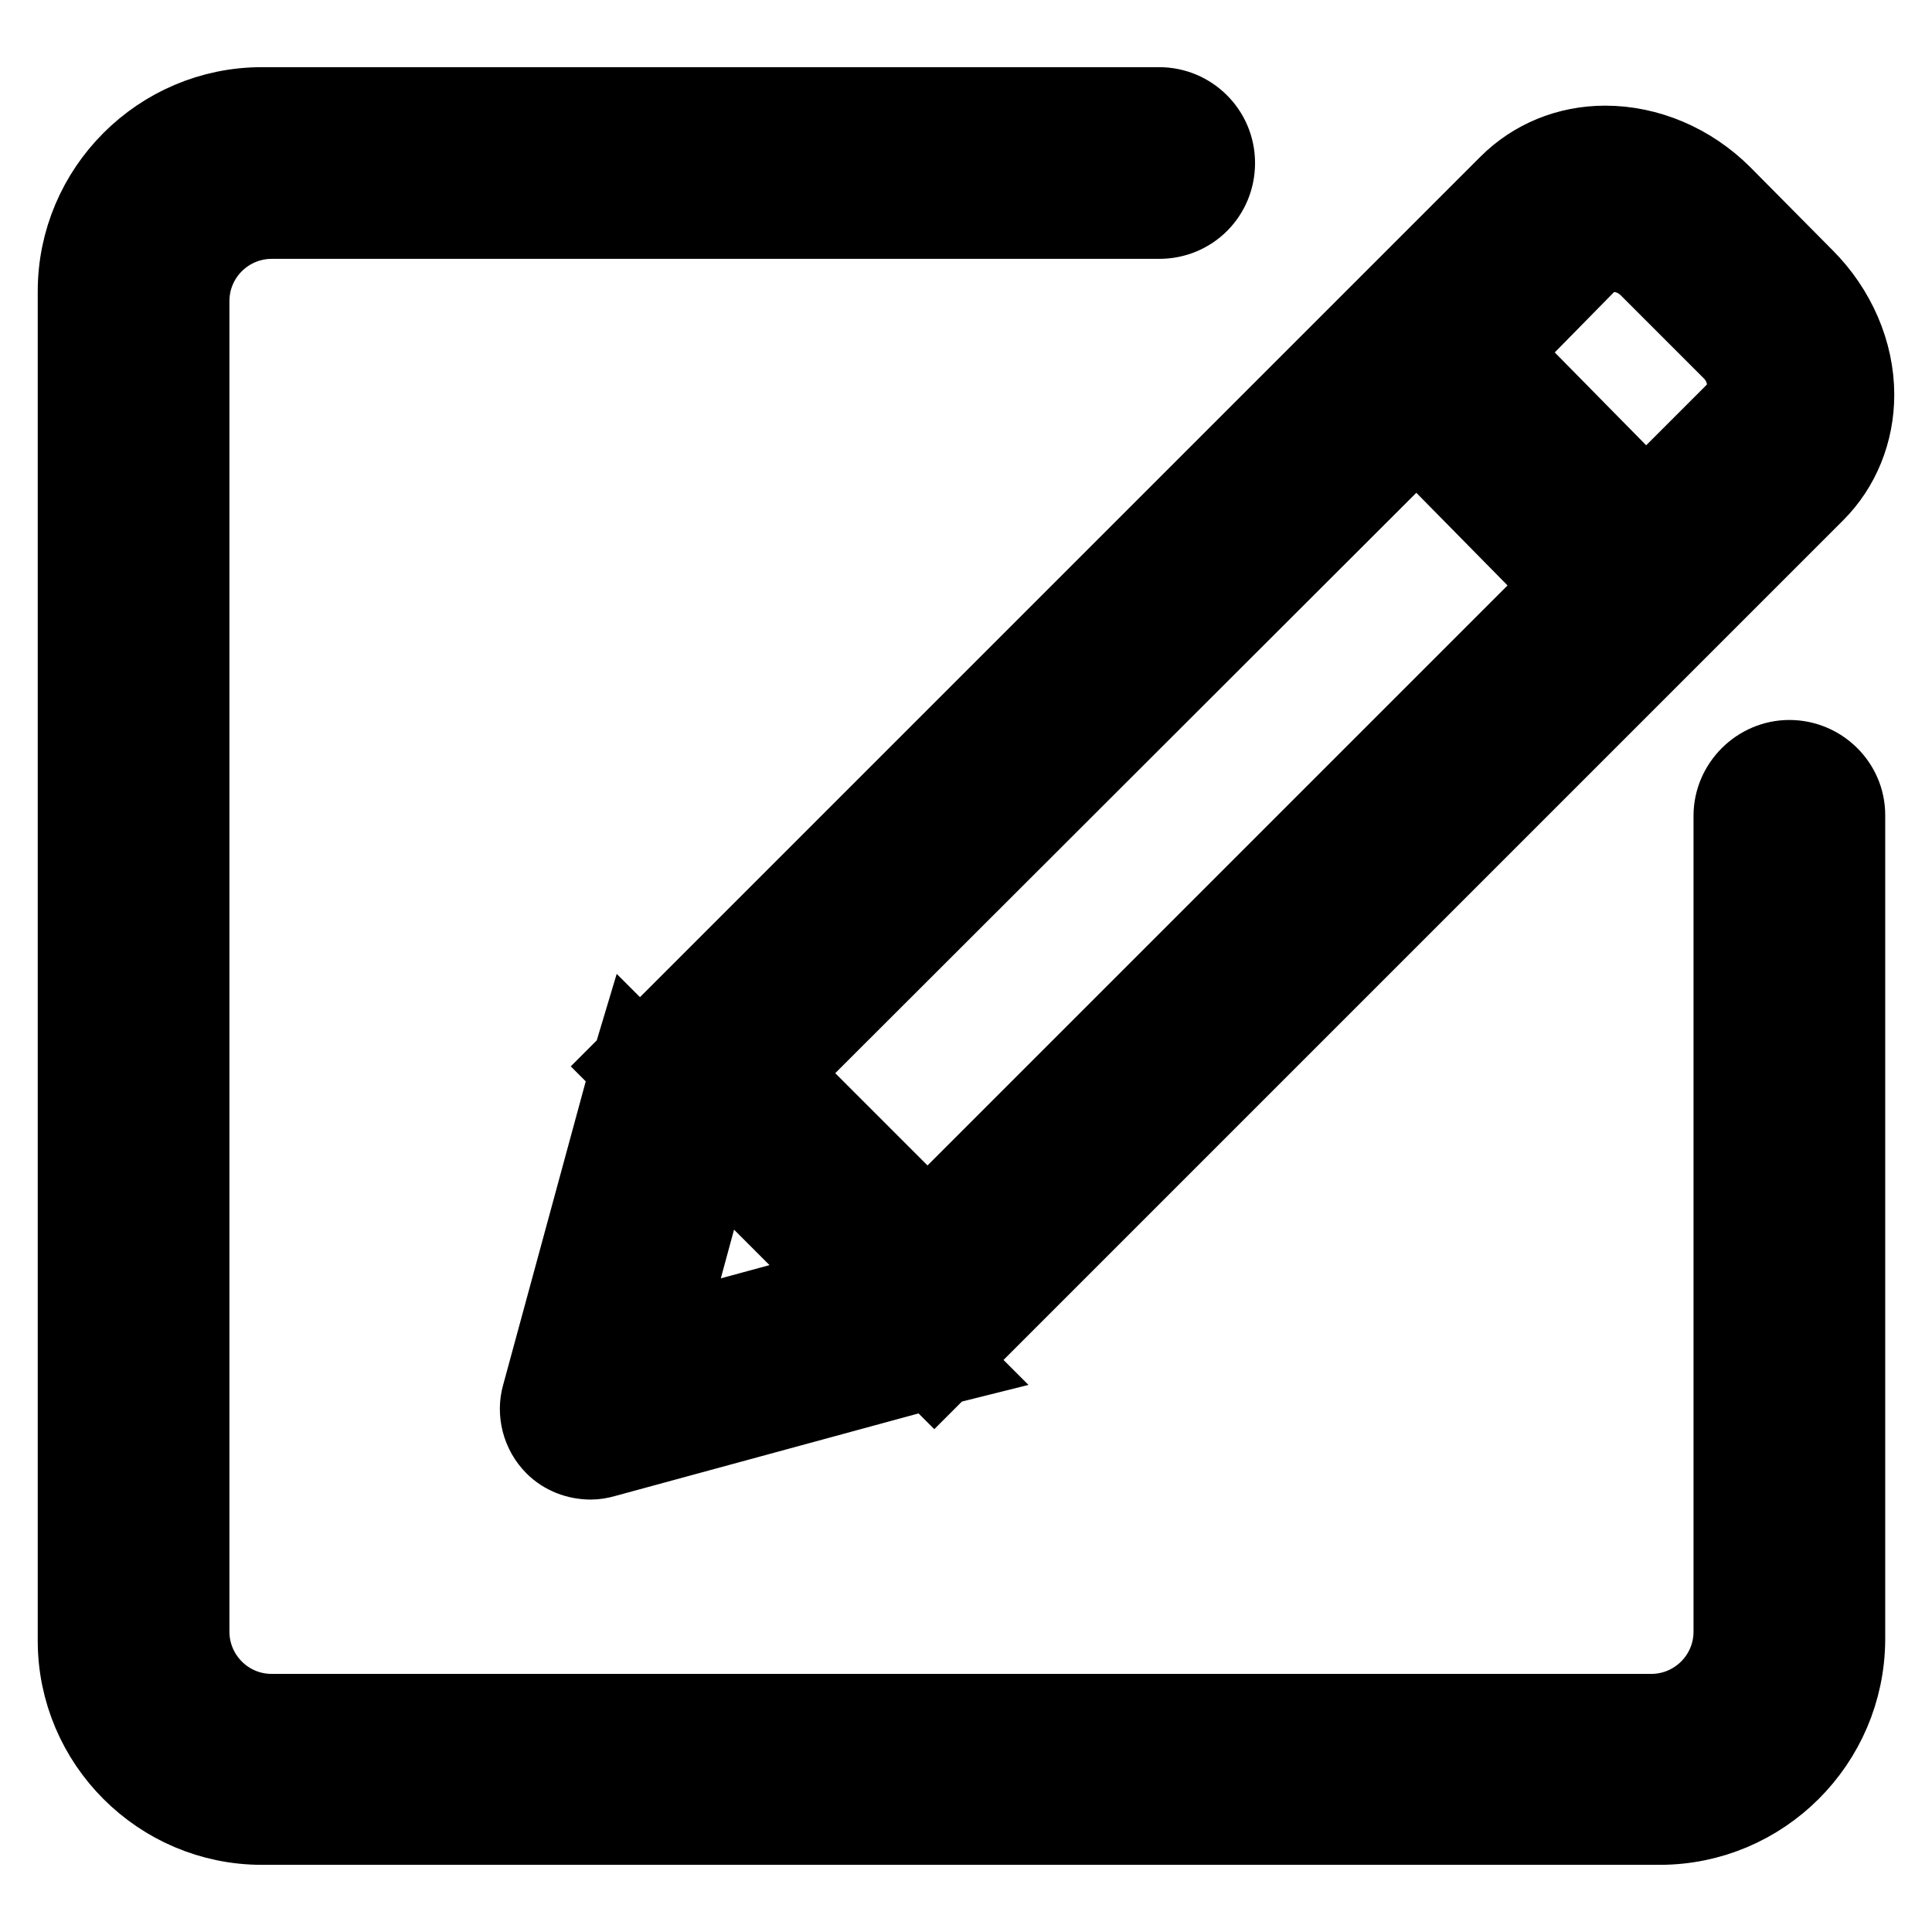 <?xml version="1.0" encoding="utf-8"?>
<!-- Svg Vector Icons : http://www.onlinewebfonts.com/icon -->
<!DOCTYPE svg PUBLIC "-//W3C//DTD SVG 1.1//EN" "http://www.w3.org/Graphics/SVG/1.1/DTD/svg11.dtd">
<svg version="1.1" xmlns="http://www.w3.org/2000/svg" xmlns:xlink="http://www.w3.org/1999/xlink" x="0px" y="0px" viewBox="0 0 256 256" enable-background="new 0 0 256 256" xml:space="preserve">
<g><g><path stroke-width="10" fill-opacity="0" stroke="#000000"  d="M237,102c-3.3,0-6.1,2.7-6.1,6.1v108.1c0,6.7-5.5,12.2-12.2,12.2H36c-6.7,0-12.2-5.4-12.2-12.2V39.8c0-6.7,5.5-12.2,12.2-12.2h117.7c3.4,0,6.1-2.7,6.1-6.1c0-3.4-2.7-6.1-6.1-6.1H34.7c-12.8,0-23.1,10.4-23.1,23.1v178.8c0,12.8,10.4,23.1,23.1,23.1h185.2c12.8,0,23.1-10.4,23.1-23.1V108.1C243,104.7,240.3,102,237,102L237,102L237,102L237,102z M123.7,180.1L239.6,64.2c6.9-6.9,6.3-18.8-1.4-26.4l-10.9-11c-7.7-7.7-19.5-8.3-26.4-1.4L85,141.3L123.7,180.1L123.7,180.1L123.7,180.1z M209.5,34c2.6-2.6,7.1-2.4,10,0.5l11,11c2.9,2.9,3.2,7.4,0.5,10l-12.9,12.9l-21.3-21.7L209.5,34L209.5,34L209.5,34z M209,77.5l-86.2,86.2l-21.5-21.5l86.3-86.3L209,77.5L209,77.5L209,77.5z M84.9,141.5L73,185.2c-0.5,1.9,0,3.9,1.4,5.3c1.4,1.4,3.4,1.9,5.3,1.4l43.7-11.9l-8.9-9l-28.3,7.7l7.7-28.4L84.9,141.5L84.9,141.5L84.9,141.5z"/><path stroke-width="10" fill-opacity="0" stroke="#000000"  d="M219.9,242.1H34.7C21.1,242.1,10,231,10,217.4V38.6C10,25,21.1,13.9,34.7,13.9h118.9c4.2,0,7.7,3.4,7.7,7.7s-3.4,7.7-7.7,7.7H36c-5.8,0-10.6,4.7-10.6,10.6v176.3c0,5.8,4.7,10.6,10.6,10.6h182.8c5.8,0,10.6-4.7,10.6-10.6V108.1c0-4.2,3.5-7.7,7.7-7.7c4.2,0,7.7,3.4,7.7,7.6v109.3C244.7,231,233.6,242.1,219.9,242.1z M34.7,17.1c-11.9,0-21.6,9.7-21.6,21.6v178.8c0,11.9,9.7,21.6,21.6,21.6h185.2c11.9,0,21.6-9.7,21.6-21.6V108.1c0-2.5-2-4.5-4.5-4.5c-2.5,0-4.5,2-4.5,4.5v108.1c0,7.6-6.2,13.8-13.8,13.8H36c-7.6,0-13.8-6.2-13.8-13.8V39.8c0-7.6,6.2-13.8,13.8-13.8h117.7c2.5,0,4.5-2,4.5-4.5c0-2.5-2-4.5-4.5-4.5L34.7,17.1L34.7,17.1z M78.3,193.7c-1.9,0-3.7-0.7-5-2c-1.8-1.8-2.5-4.5-1.8-6.9l11.7-43l-0.5-0.5l0.8-0.8l0.6-2l0.7,0.7L199.7,24.3c3.4-3.4,8-5.3,13-5.3c5.7,0,11.4,2.4,15.7,6.7l10.9,11c4.2,4.2,6.7,9.9,6.7,15.6c0,5-1.9,9.7-5.3,13.1L125.9,180.2l0.6,0.6l-1.6,0.4l-1.1,1.1l-0.6-0.6l-43,11.7C79.5,193.6,78.9,193.7,78.3,193.7z M85.7,144.6l-11.2,41c-0.4,1.3,0,2.8,1,3.8c0.7,0.7,1.7,1.1,2.7,1.1c0.3,0,0.7,0,1-0.1l41-11.2l-6.3-6.4l-30.1,8.2l8.2-30.2L85.7,144.6z M87.2,141.3l36.5,36.5L238.5,63.1c2.8-2.8,4.3-6.6,4.3-10.8c0-4.9-2.1-9.7-5.7-13.4l-11-11c-3.6-3.6-8.5-5.7-13.4-5.7c-4.2,0-8,1.5-10.8,4.3L87.2,141.3z M94.7,153.3l-6.3,23.2l23.2-6.3L94.7,153.3z M122.9,165.9l-23.8-23.8l88.6-88.6l23.6,23.9L122.9,165.9z M103.6,142.2l19.3,19.3l83.9-83.9l-19.1-19.4L103.6,142.2z M218.1,70.7l-23.6-23.9l13.8-13.8c1.5-1.5,3.5-2.3,5.7-2.3c2.4,0,4.8,1,6.6,2.8l11,11c3.5,3.6,3.8,9.1,0.5,12.3L218.1,70.7z M199,46.7l19.1,19.4l11.7-11.7c2-2,1.8-5.5-0.5-7.8l-11-11c-1.2-1.2-2.8-1.9-4.4-1.9c-1.3,0-2.5,0.5-3.4,1.3L199,46.7z"/></g></g>
</svg>